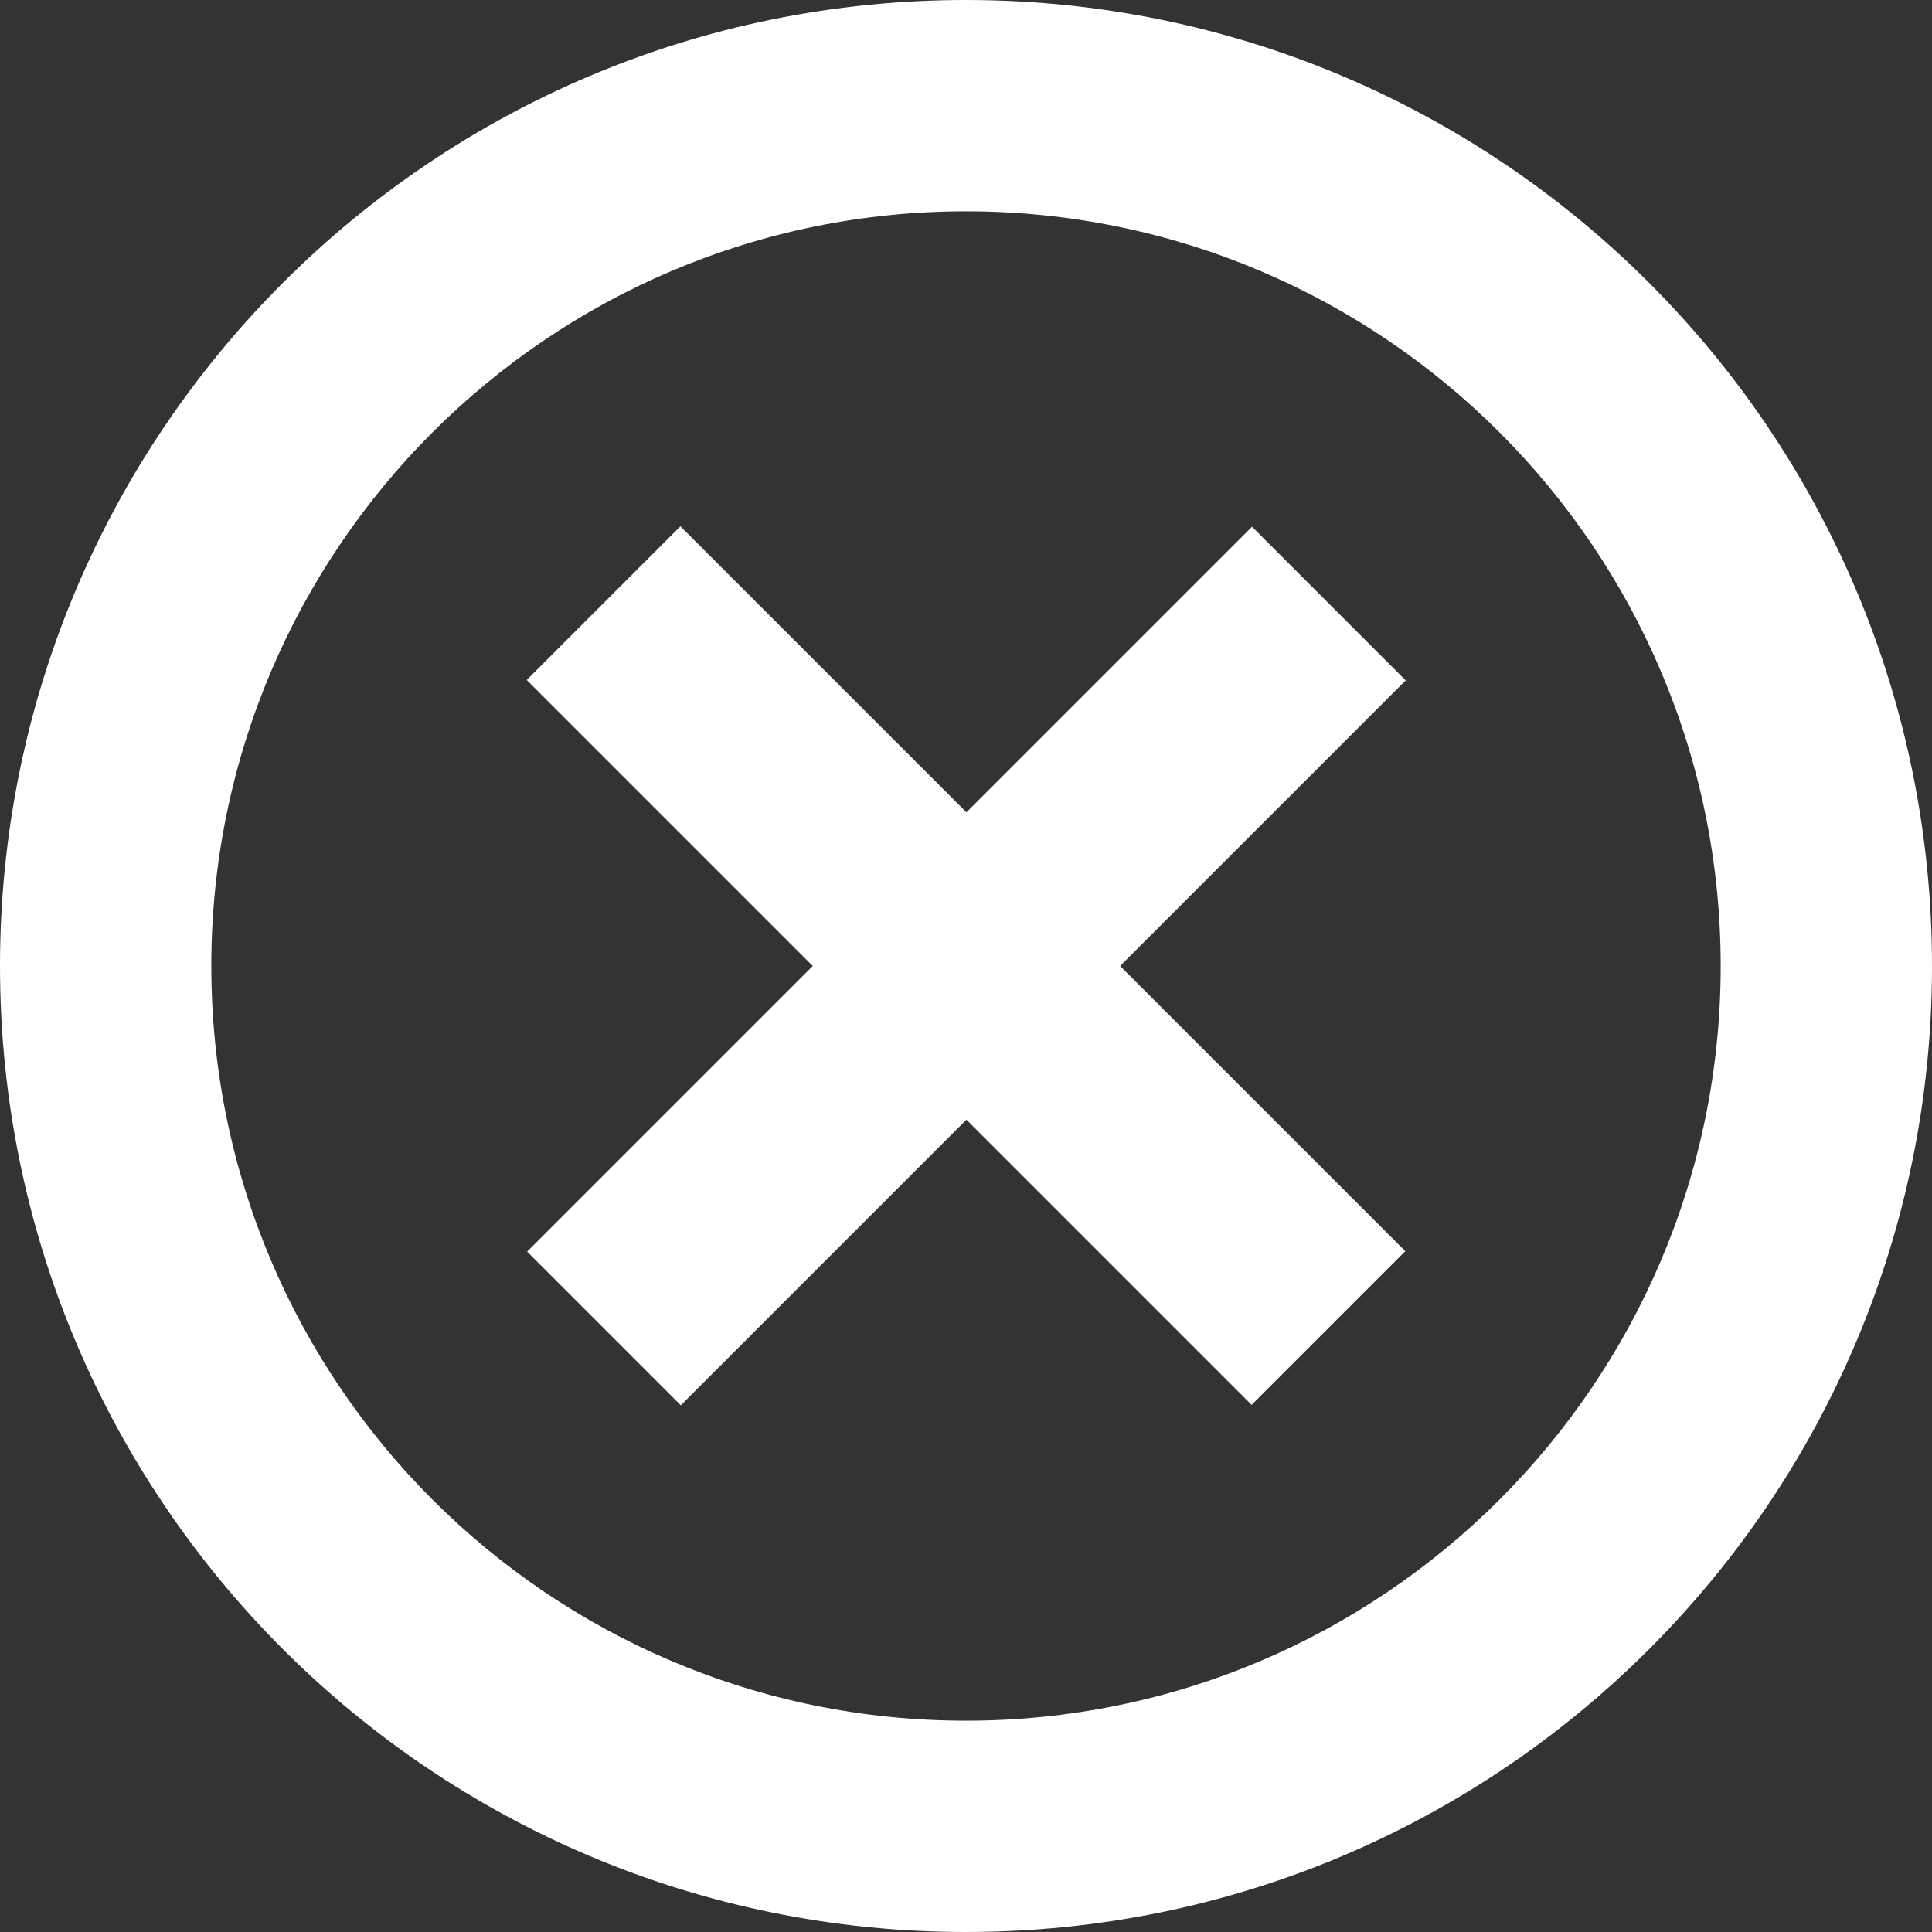 <svg xmlns:xlink="http://www.w3.org/1999/xlink" xmlns="http://www.w3.org/2000/svg" id="Layer_2" data-name="Layer 2" viewBox="0 0 16 16" width="16"  height="16" >
  <rect x="0" y="0" width="16" height="16" fill="#333333" stroke="none"/>
  <defs>
    <style>
      .cls-1 {
        fill-rule: evenodd;
      }

      .cls-1, .cls-2 {
        fill: #fff;
      }
    </style>
  </defs>
  <g id="Layer_2-2" data-name="Layer 2">
    <g>
      <path class="cls-1" d="M8,16c4.42,0,8-3.58,8-8S12.42,0,8,0,0,3.58,0,8s3.58,8,8,8ZM8,14.25c3.45,0,6.25-2.8,6.25-6.25S11.45,1.75,8,1.75,1.75,4.55,1.75,8s2.8,6.25,6.25,6.25Z"/>
      <g>
        <rect class="cls-2" x="7.1" y="3.75" width="1.8" height="8.49" transform="translate(-3.31 8) rotate(-45)"/>
        <rect class="cls-2" x="7.1" y="3.75" width="1.8" height="8.49" transform="translate(8 -3.31) rotate(45)"/>
      </g>
    </g>
  </g>
</svg>